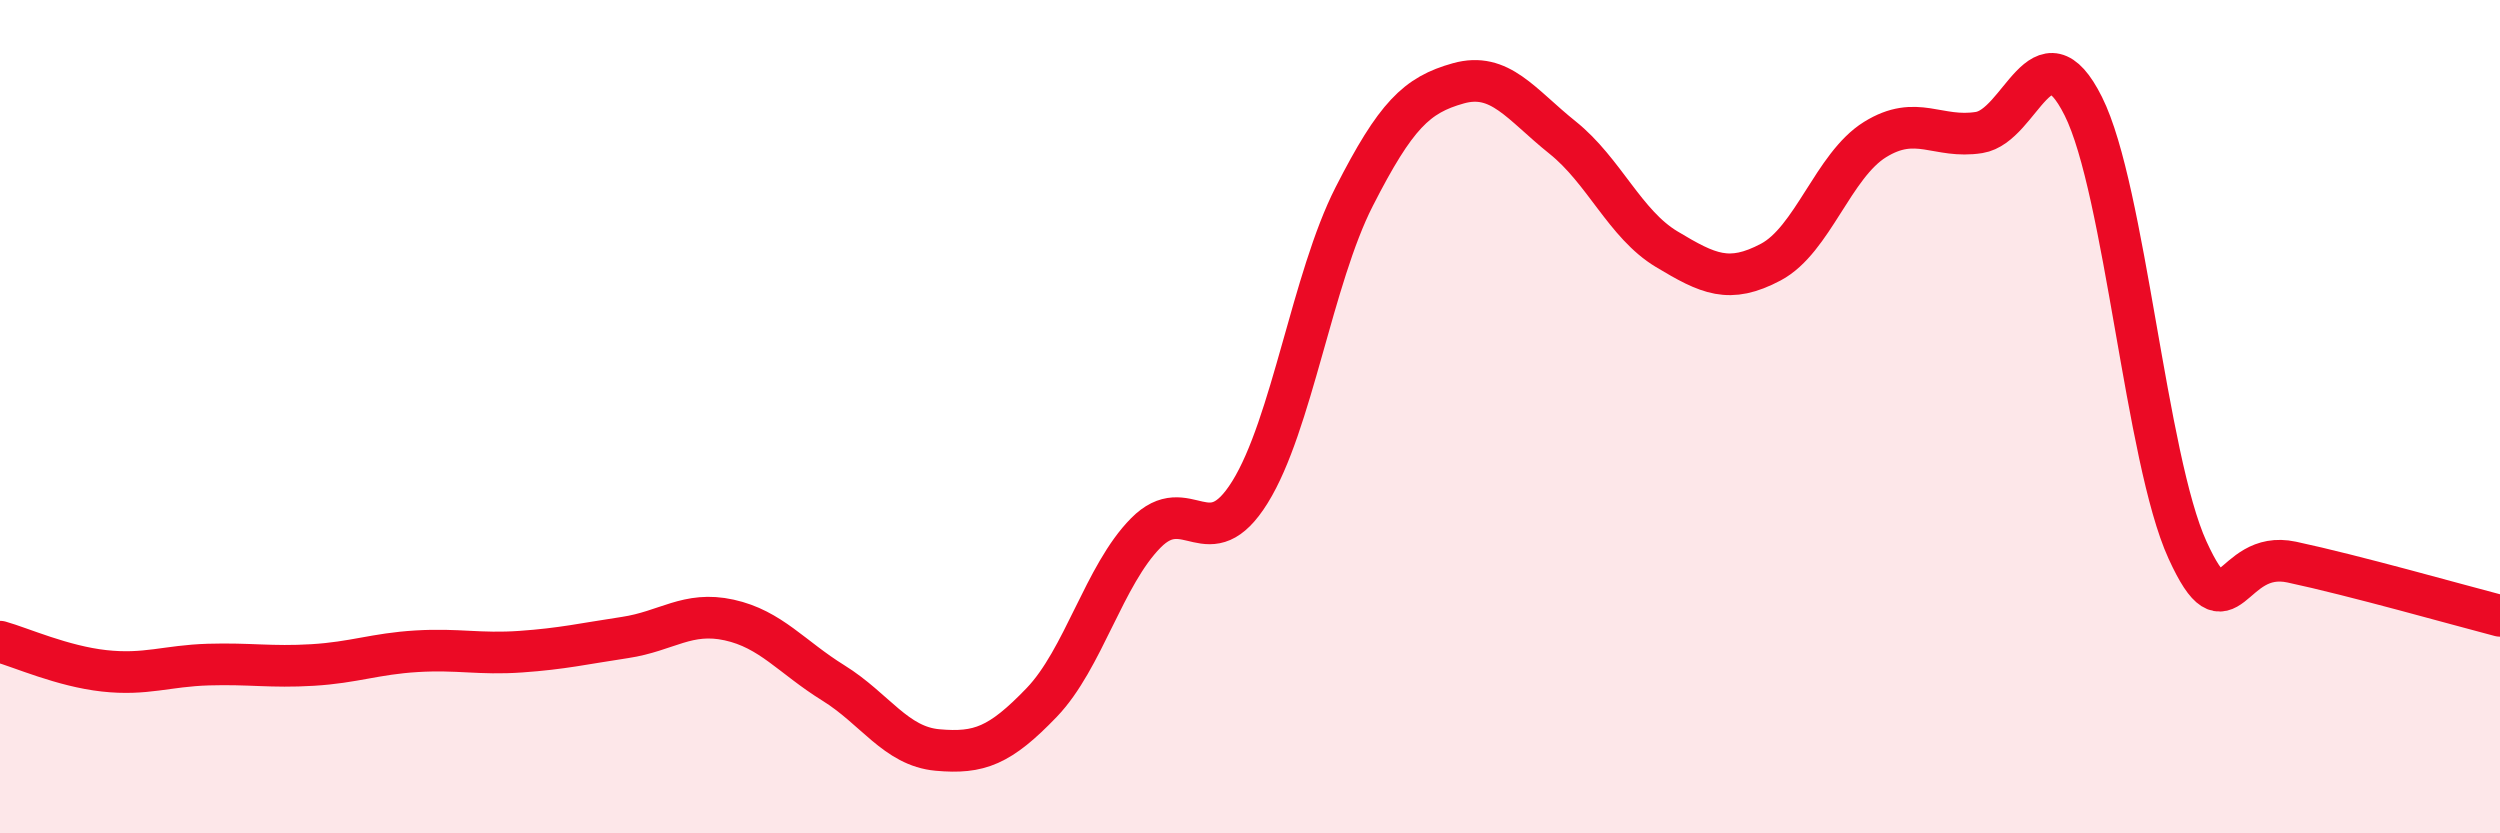 
    <svg width="60" height="20" viewBox="0 0 60 20" xmlns="http://www.w3.org/2000/svg">
      <path
        d="M 0,15.4 C 0.5,15.54 1.5,15.99 2.5,16.1 C 3.5,16.21 4,15.98 5,15.95 C 6,15.92 6.5,16.02 7.5,15.96 C 8.5,15.9 9,15.69 10,15.63 C 11,15.57 11.5,15.71 12.5,15.64 C 13.5,15.57 14,15.45 15,15.3 C 16,15.15 16.5,14.66 17.5,14.88 C 18.5,15.1 19,15.77 20,16.39 C 21,17.01 21.5,17.91 22.5,18 C 23.5,18.09 24,17.9 25,16.86 C 26,15.82 26.5,13.8 27.5,12.79 C 28.5,11.78 29,13.42 30,11.81 C 31,10.2 31.5,6.68 32.5,4.72 C 33.5,2.76 34,2.28 35,2 C 36,1.72 36.5,2.5 37.5,3.3 C 38.5,4.1 39,5.38 40,5.98 C 41,6.58 41.5,6.82 42.5,6.29 C 43.5,5.76 44,3.97 45,3.35 C 46,2.73 46.5,3.34 47.5,3.18 C 48.5,3.02 49,0.55 50,2.55 C 51,4.55 51.5,11.01 52.5,13.2 C 53.5,15.39 53.5,13.17 55,13.49 C 56.5,13.81 59,14.52 60,14.78L60 20L0 20Z"
        fill="#EB0A25"
        opacity="0.1"
        stroke-linecap="round"
        stroke-linejoin="round"
      />
      <path
        d="M 0,15.4 C 0.5,15.54 1.5,15.99 2.5,16.1 C 3.5,16.21 4,15.98 5,15.95 C 6,15.92 6.5,16.02 7.5,15.96 C 8.5,15.9 9,15.69 10,15.63 C 11,15.57 11.5,15.71 12.5,15.64 C 13.5,15.57 14,15.45 15,15.3 C 16,15.15 16.5,14.66 17.5,14.88 C 18.5,15.1 19,15.77 20,16.39 C 21,17.01 21.5,17.91 22.5,18 C 23.5,18.09 24,17.9 25,16.86 C 26,15.82 26.5,13.8 27.5,12.79 C 28.5,11.78 29,13.42 30,11.81 C 31,10.2 31.5,6.68 32.5,4.72 C 33.5,2.76 34,2.28 35,2 C 36,1.72 36.5,2.5 37.5,3.3 C 38.5,4.1 39,5.38 40,5.98 C 41,6.58 41.5,6.82 42.5,6.29 C 43.5,5.76 44,3.97 45,3.35 C 46,2.73 46.5,3.34 47.5,3.18 C 48.5,3.02 49,0.55 50,2.55 C 51,4.55 51.5,11.01 52.5,13.2 C 53.5,15.39 53.5,13.17 55,13.49 C 56.5,13.81 59,14.52 60,14.78"
        stroke="#EB0A25"
        stroke-width="1"
        fill="none"
        stroke-linecap="round"
        stroke-linejoin="round"
      />
    </svg>
  